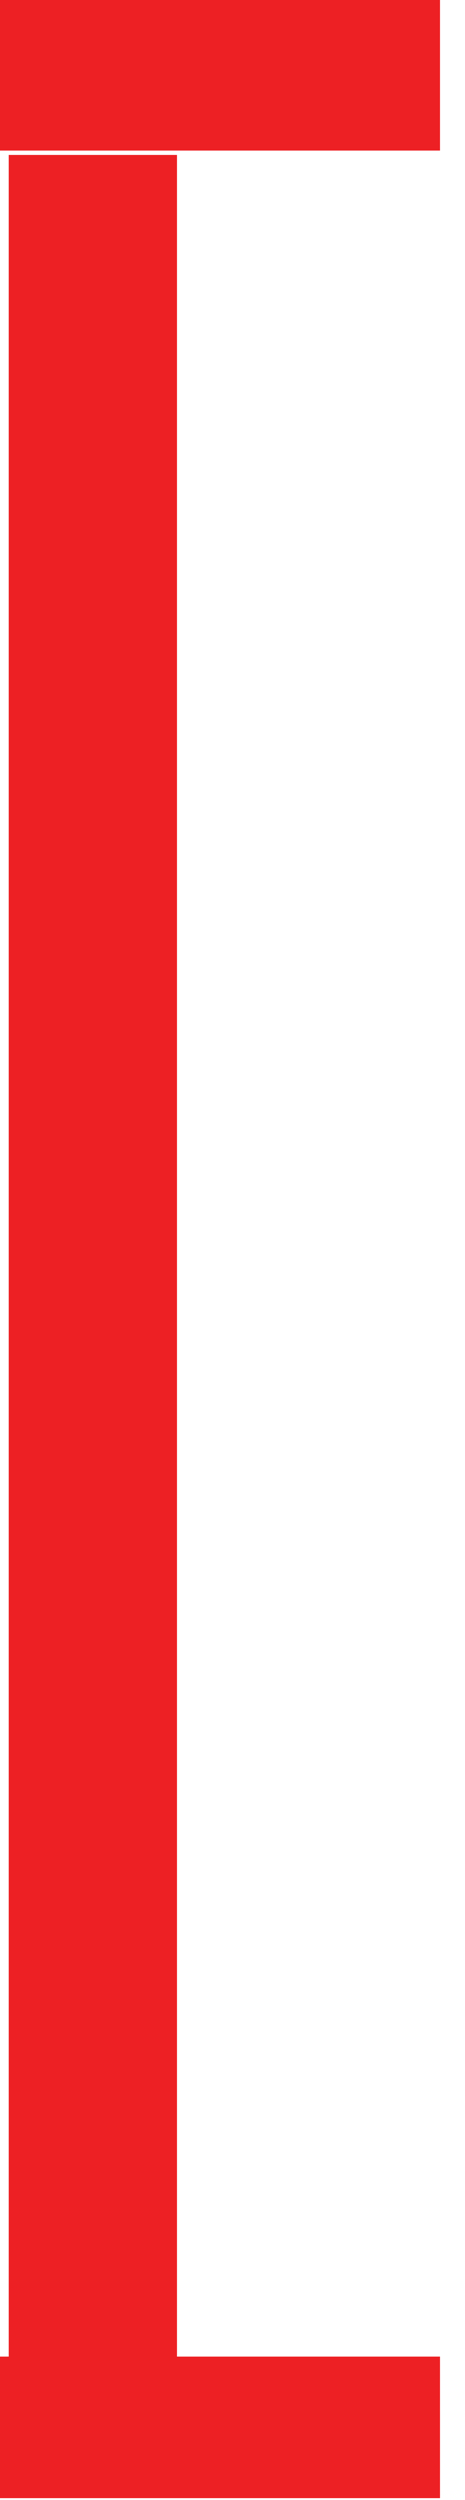 <svg width="16" height="86" viewBox="0 0 16 86" fill="none" xmlns="http://www.w3.org/2000/svg">
<path fill-rule="evenodd" clip-rule="evenodd" d="M6.09 5.33H0.3V81.07H0V85.94H15.14V81.07H6.09V5.33Z" fill="#ED2024"/>
<path d="M15.14 0H0V5.18H15.14V0Z" fill="#ED2024"/>
</svg>
